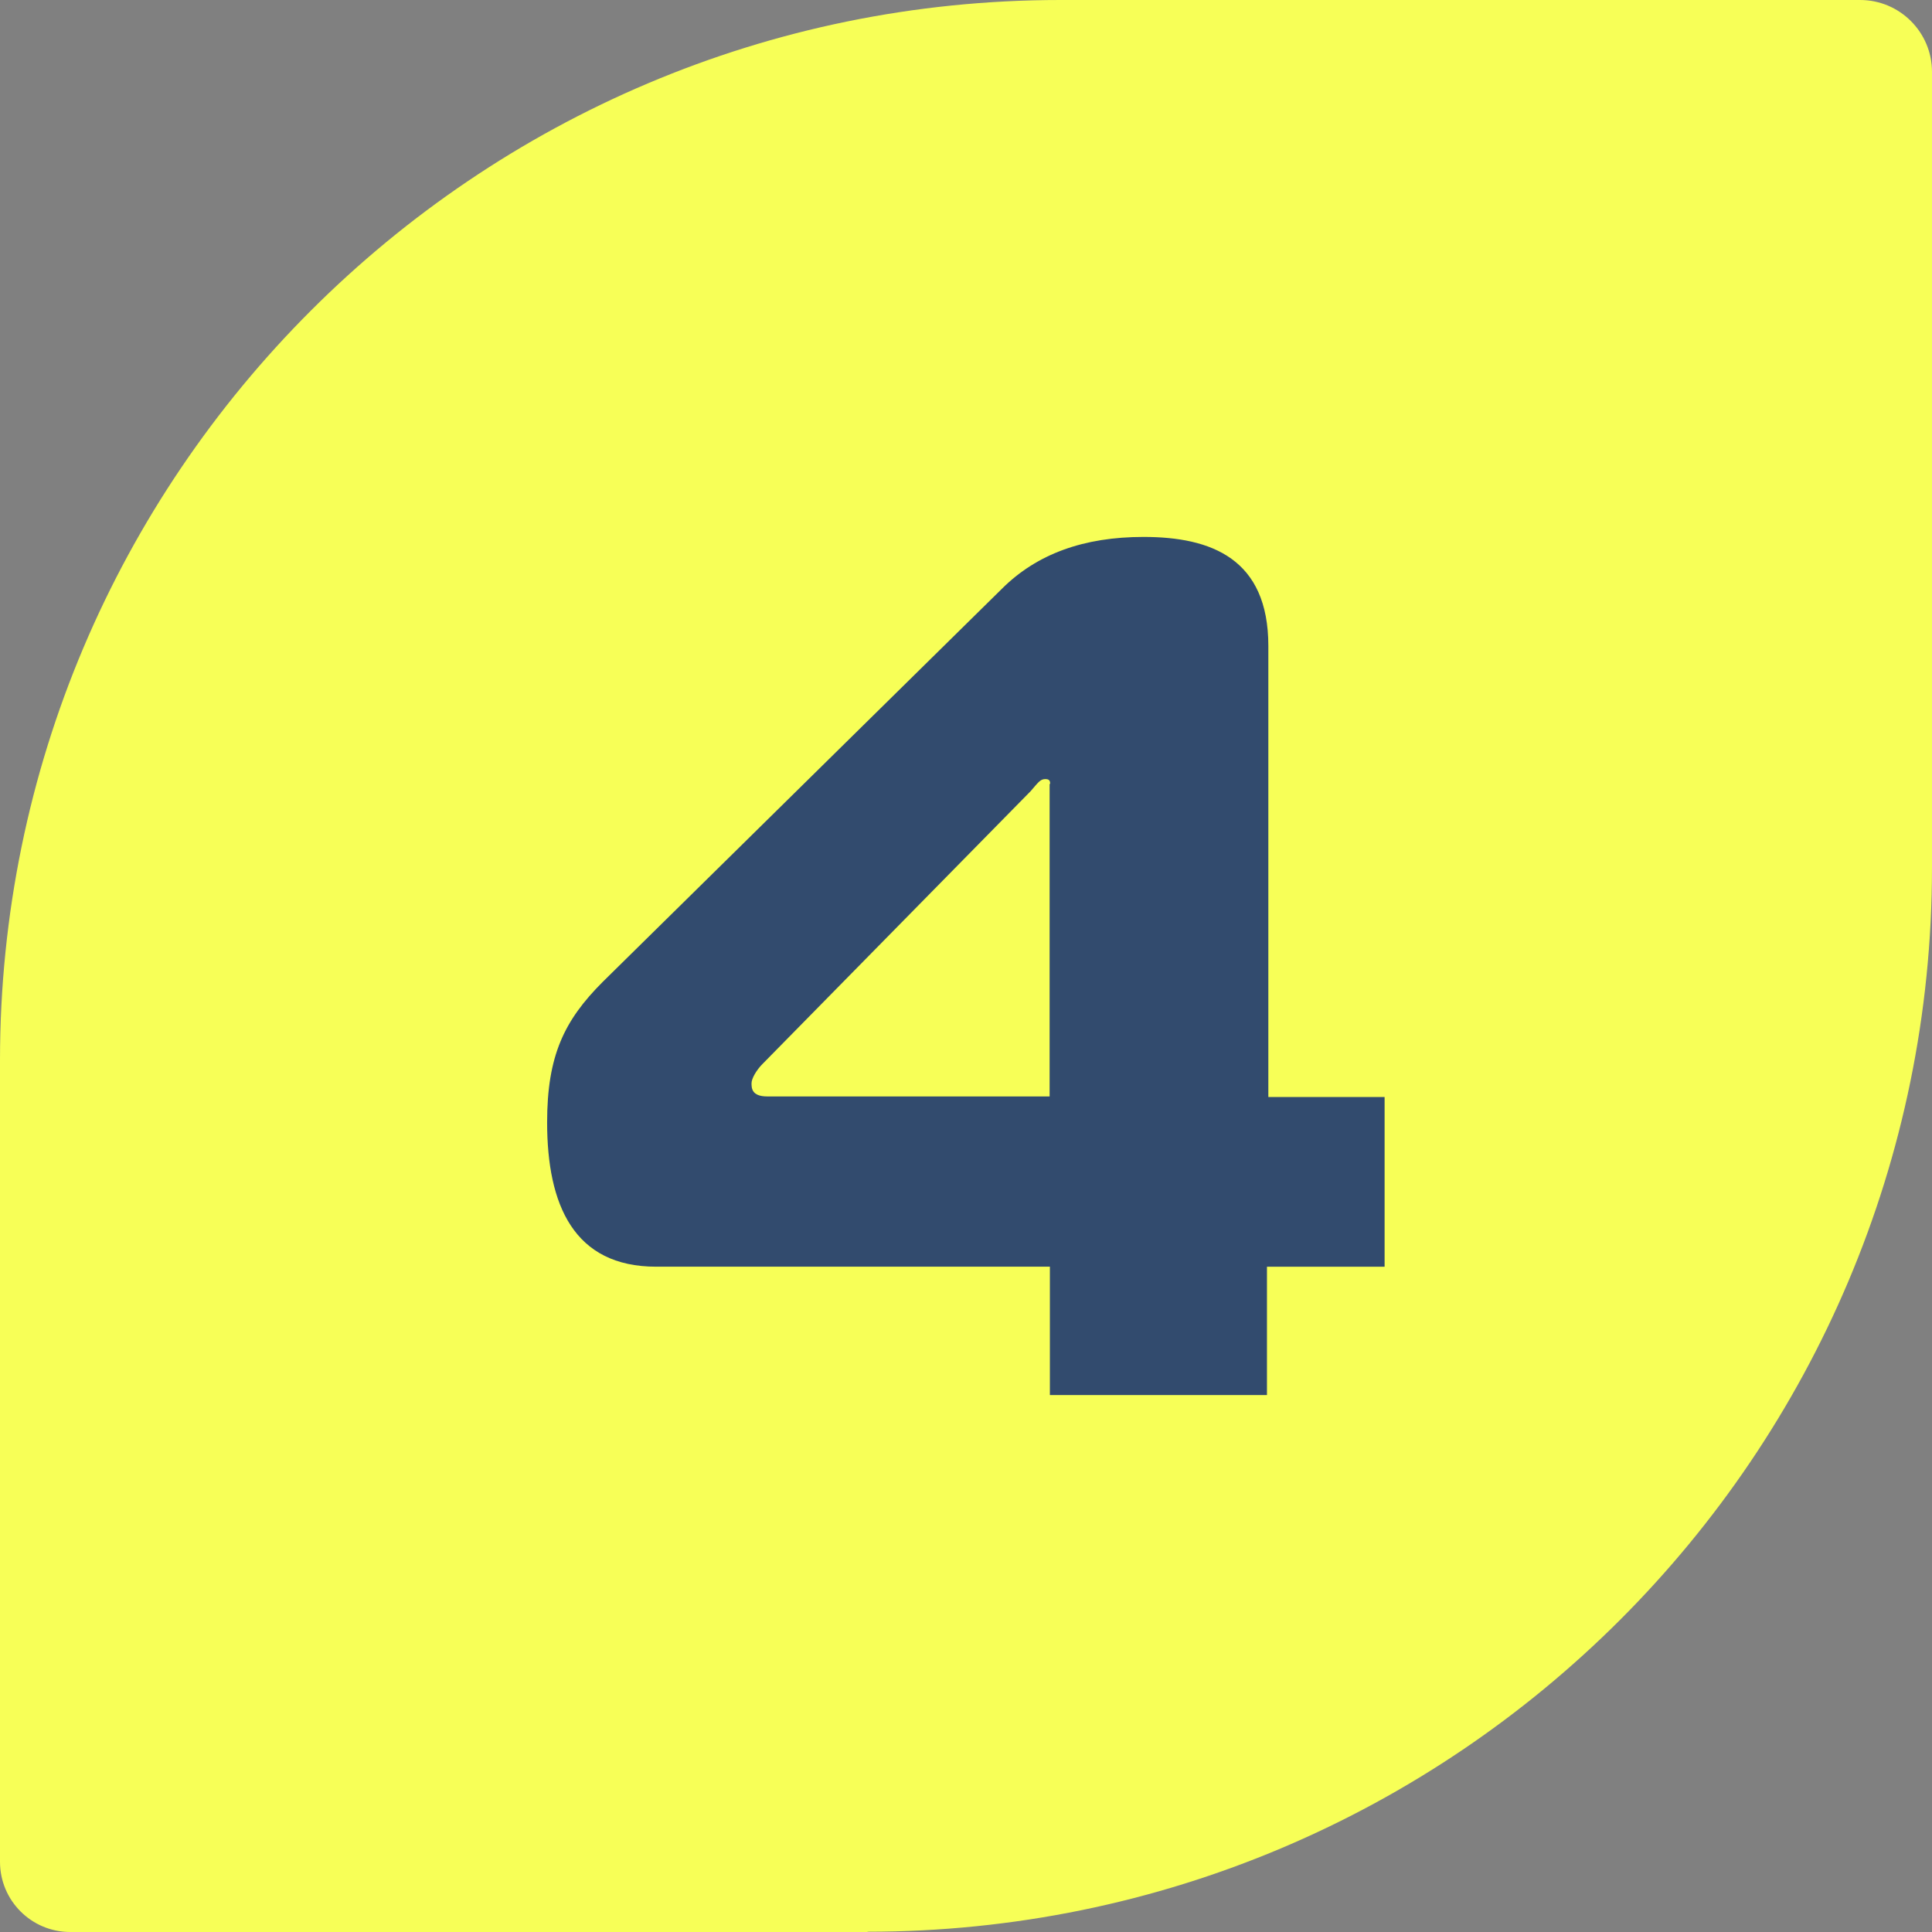 <svg viewBox="0 0 70.13 70.13" xmlns="http://www.w3.org/2000/svg" data-name="Layer 2" id="Layer_2">
  <rect x="0" y="0" width="70.13" height="70.13" fill="#808080" stroke="none"/>
  <defs>
    <style>
      .cls-1 {
        fill: #f7ff57;
      }

      .cls-2 {
        fill: #324b6e;
      }
    </style>
  </defs>
  <g id="Objects">
    <g>
      <path d="M31.49,70.13H2.55c-1.41,0-2.55-1.14-2.55-2.55v-29.09C0,17.25,17.25,0,38.49,0h29.03c1.44,0,2.61,1.17,2.61,2.61v28.87c0,21.33-17.31,38.64-38.64,38.64Z" class="cls-1"></path>
      <path d="M38.12,45.98h-14.3c-2.99,0-3.96-2.24-3.96-5.24,0-2.42.62-3.7,2.02-5.1l14.48-14.26c1.28-1.28,2.99-1.89,5.15-1.89,2.46,0,4.53.79,4.53,3.96v16.37h4.22v6.16h-4.27v4.66h-7.88v-4.66ZM38.12,28.46c0-.13-.04-.18-.18-.18-.18,0-.26.13-.53.44l-9.73,9.9c-.22.22-.4.53-.4.7s0,.48.57.48h10.25v-11.35Z" class="cls-2"></path>
    </g>
  </g>
</svg>